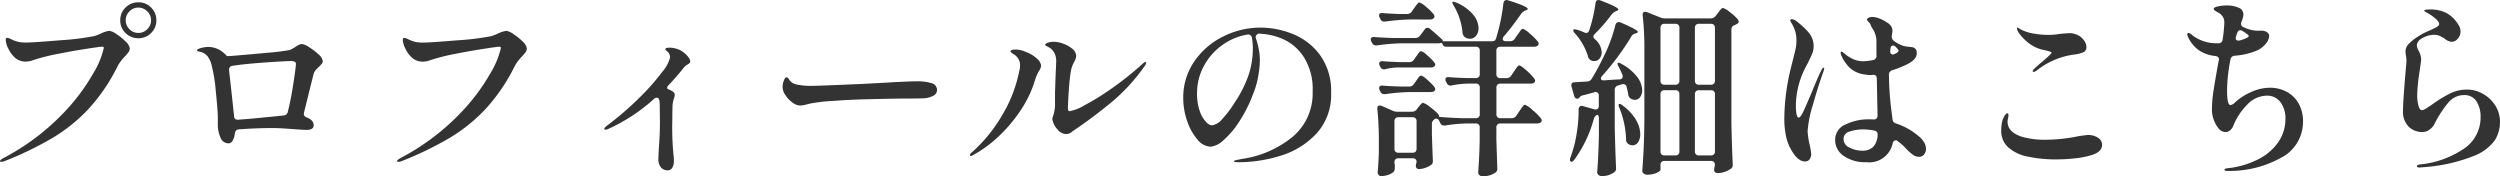 <svg xmlns="http://www.w3.org/2000/svg" width="211.552" height="14.912" viewBox="0 0 211.552 14.912"><path d="M-94.672-10.3a1.5,1.5,0,0,1-1.088-.44,1.455,1.455,0,0,1-.448-1.08,1.455,1.455,0,0,1,.448-1.08,1.5,1.5,0,0,1,1.088-.44,1.455,1.455,0,0,1,1.08.448,1.476,1.476,0,0,1,.44,1.072,1.455,1.455,0,0,1-.448,1.08A1.476,1.476,0,0,1-94.672-10.3Zm0-.448a1.029,1.029,0,0,0,.752-.32,1.029,1.029,0,0,0,.32-.752,1.029,1.029,0,0,0-.32-.752,1.029,1.029,0,0,0-.752-.32,1.021,1.021,0,0,0-.76.32,1.042,1.042,0,0,0-.312.752,1.042,1.042,0,0,0,.312.752A1.021,1.021,0,0,0-94.672-10.752ZM-106.272.16q-.112,0-.112-.064,0-.1.32-.272a19.563,19.563,0,0,0,4.88-3.624,16.886,16.886,0,0,0,2.72-3.576,7.177,7.177,0,0,0,.864-2.1q0-.112-.128-.112-.144,0-1.3.176t-2.448.432a16.975,16.975,0,0,0-2.088.528,1.836,1.836,0,0,1-.656.128,1.356,1.356,0,0,1-.864-.3,2.417,2.417,0,0,1-.584-.776,1.855,1.855,0,0,1-.232-.76q0-.176.128-.176a1.007,1.007,0,0,1,.352.128,2.95,2.95,0,0,0,.632.224,3.011,3.011,0,0,0,.568.048q.64,0,2.928-.192a22.172,22.172,0,0,0,2.88-.352,5.756,5.756,0,0,0,.544-.208,2.358,2.358,0,0,1,.736-.24,1.439,1.439,0,0,1,.608.28,4.509,4.509,0,0,1,.776.632.967.967,0,0,1,.344.576.527.527,0,0,1-.1.312,3.946,3.946,0,0,1-.32.376,3.851,3.851,0,0,0-.592.784A15.39,15.39,0,0,1-98.84-4.376a13.873,13.873,0,0,1-3.08,2.5A28.671,28.671,0,0,1-106,.1.869.869,0,0,1-106.272.16Zm25.456-9.968a1.534,1.534,0,0,1,.6.272,4.789,4.789,0,0,1,.792.608.909.909,0,0,1,.352.576.361.361,0,0,1-.1.232q-.1.12-.232.248a2.733,2.733,0,0,0-.28.288.863.863,0,0,0-.152.272l-.32,1.264-.5,2.032a.416.416,0,0,0-.016.128q0,.192.24.288.592.224.592.672,0,.384-.624.384-.16,0-.376-.016t-.488-.032Q-82.7-2.7-83.264-2.7q-1.456,0-2.912.112-.288.016-.336.352a1.459,1.459,0,0,1-.192.608.406.406,0,0,1-.336.224.73.73,0,0,1-.688-.5,2.591,2.591,0,0,1-.224-1.064v-.608q0-.576-.168-2.208a13.168,13.168,0,0,0-.36-2.24,2.059,2.059,0,0,0-.336-.744,1.13,1.13,0,0,0-.592-.376l-.152-.032a.384.384,0,0,1-.112-.04.067.067,0,0,1-.04-.056q0-.1.3-.192a2.453,2.453,0,0,1,.64-.1,1.967,1.967,0,0,1,1.392.576.622.622,0,0,1,.176.176q.016.032.32.016,1.408-.112,3.1-.272A18.633,18.633,0,0,0-81.888-9.3a2.154,2.154,0,0,0,.48-.256,3.131,3.131,0,0,1,.32-.192A.6.6,0,0,1-80.816-9.808Zm-5.76,6.1q.016.336.368.3.88-.064,1.608-.136t1.24-.12l.96-.1a.379.379,0,0,0,.368-.3q.272-1.072.48-2.448t.208-1.6a.212.212,0,0,0-.1-.2.766.766,0,0,0-.352-.056q-.448,0-2.168.12t-2.744.28a.313.313,0,0,0-.288.368l.016.224Q-86.9-6.752-86.576-3.712ZM-72.672.16q-.112,0-.112-.064,0-.1.32-.272A19.563,19.563,0,0,0-67.584-3.8a16.886,16.886,0,0,0,2.72-3.576A7.177,7.177,0,0,0-64-9.472q0-.112-.128-.112-.144,0-1.3.176t-2.448.432a16.975,16.975,0,0,0-2.088.528,1.836,1.836,0,0,1-.656.128,1.356,1.356,0,0,1-.864-.3,2.417,2.417,0,0,1-.584-.776,1.855,1.855,0,0,1-.232-.76q0-.176.128-.176a1.007,1.007,0,0,1,.352.128,2.95,2.95,0,0,0,.632.224,3.011,3.011,0,0,0,.568.048q.64,0,2.928-.192a22.172,22.172,0,0,0,2.88-.352,5.756,5.756,0,0,0,.544-.208,2.358,2.358,0,0,1,.736-.24,1.439,1.439,0,0,1,.608.28,4.509,4.509,0,0,1,.776.632.967.967,0,0,1,.344.576.528.528,0,0,1-.1.312,3.948,3.948,0,0,1-.32.376,3.851,3.851,0,0,0-.592.784A15.39,15.39,0,0,1-65.24-4.376a13.873,13.873,0,0,1-3.08,2.5A28.671,28.671,0,0,1-72.4.1.869.869,0,0,1-72.672.16ZM-48.5-9.072a1.893,1.893,0,0,1,.368.376.661.661,0,0,1,.16.36q0,.144-.256.272a1.209,1.209,0,0,0-.256.208q-.672.848-1.3,1.5a.4.4,0,0,0-.144.256q0,.08.128.128a.5.5,0,0,0,.12.056.478.478,0,0,1,.136.072.664.664,0,0,1,.2.152.319.319,0,0,1,.056.2,1.661,1.661,0,0,1-.088.36,2.316,2.316,0,0,0-.1.568q0,.048-.008.32t-.008.88a24.24,24.24,0,0,0,.1,2.944,2.818,2.818,0,0,1,.032.48,1.123,1.123,0,0,1-.136.6.436.436,0,0,1-.392.216.717.717,0,0,1-.568-.248A1.079,1.079,0,0,1-50.672-.1l.032-.784q.1-1.28.1-2.32l-.016-1.456a2.861,2.861,0,0,0-.032-.4q-.048-.208-.224-.208a.336.336,0,0,0-.24.112A15.034,15.034,0,0,1-54.88-2.64a.62.62,0,0,1-.256.08q-.112,0-.112-.064,0-.112.256-.3A26.4,26.4,0,0,0-52.2-5.344a18.919,18.919,0,0,0,1.864-2.12,2.953,2.953,0,0,0,.656-1.224.667.667,0,0,0-.256-.512.711.711,0,0,0-.088-.072.111.111,0,0,1-.056-.088q0-.144.352-.144a2.1,2.1,0,0,1,.648.112A1.668,1.668,0,0,1-48.5-9.072Zm9.872,4.464a1.059,1.059,0,0,1-.352-.056,1.347,1.347,0,0,1-.352-.2,2.244,2.244,0,0,1-.568-.592,1.309,1.309,0,0,1-.264-.736,1.569,1.569,0,0,1,.1-.5q.1-.3.248-.3.1,0,.192.16a.949.949,0,0,0,.592.432,5.514,5.514,0,0,0,1.328.128q.624,0,4.224-.16,1.984-.1,2.912-.16l.9-.04q.528-.024.88-.024a4.1,4.1,0,0,1,1.216.152.6.6,0,0,1,.48.6.541.541,0,0,1-.32.472,1.9,1.9,0,0,1-.832.216q-.064,0-.3.008T-29.3-5.2q-.752,0-2.008.024t-2.3.056q-1.04.032-2.36.128a14.165,14.165,0,0,0-1.88.224l-.32.08A2.183,2.183,0,0,1-38.624-4.608Zm22.448,2.416a.984.984,0,0,1-.736-.416,1.56,1.56,0,0,1-.416-.848.5.5,0,0,1,.048-.224,3.2,3.2,0,0,0,.176-1.2v-.592q0-.384.016-.592,0-.224.048-1.424.032-.576.032-.768a1.5,1.5,0,0,0-.176-.848,1.219,1.219,0,0,0-.488-.456q-.264-.12-.264-.168,0-.112.216-.192a1.555,1.555,0,0,1,.536-.08,2.313,2.313,0,0,1,.8.168,2.455,2.455,0,0,1,.76.44.784.784,0,0,1,.312.592,1.049,1.049,0,0,1-.16.48,2.545,2.545,0,0,0-.3.864q-.1.592-.168,1.616t-.072,1.472q0,.24.144.24a3.781,3.781,0,0,0,1.224-.48,21.153,21.153,0,0,0,2.24-1.376,26.661,26.661,0,0,0,2.632-2.08q.224-.224.32-.224a.057.057,0,0,1,.064.064A.842.842,0,0,1-9.6-7.84a15.444,15.444,0,0,1-2.664,2.9,41.606,41.606,0,0,1-3.368,2.52A.776.776,0,0,1-16.176-2.192ZM-24.208-.336q-.1,0-.1-.064a.341.341,0,0,1,.16-.24A12.78,12.78,0,0,0-21.56-3.824a11.468,11.468,0,0,0,1.416-3.664,1.867,1.867,0,0,0,.08-.528,1.065,1.065,0,0,0-.512-.912q-.3-.192-.3-.256,0-.08.12-.12a1.074,1.074,0,0,1,.328-.04,2.124,2.124,0,0,1,.864.208,2.792,2.792,0,0,1,.928.56.917.917,0,0,1,.352.608.97.97,0,0,1-.176.432,3.57,3.57,0,0,0-.336.768,9.522,9.522,0,0,1-1.28,2.656,12.455,12.455,0,0,1-1.9,2.208A10.523,10.523,0,0,1-24.032-.416.441.441,0,0,1-24.208-.336ZM.272-11.2a7.329,7.329,0,0,1,2.784.56,5.261,5.261,0,0,1,2.288,1.8A5.167,5.167,0,0,1,6.256-5.7,4.84,4.84,0,0,1,5-2.216,6.9,6.9,0,0,1,1.96-.352,12.049,12.049,0,0,1-1.568.192q-.4,0-.4-.08,0-.064.288-.12t.336-.072A8.724,8.724,0,0,0,2.992-1.952a4.784,4.784,0,0,0,1.7-3.84A5.048,5.048,0,0,0,3.912-8.76,4.1,4.1,0,0,0,2.08-10.272a5.463,5.463,0,0,0-2-.416q-.272.176-.192.384a6.659,6.659,0,0,1,.24.912,4.9,4.9,0,0,1,.1.928A8.178,8.178,0,0,1,.088-7.088,7.567,7.567,0,0,1-.368-5.52a11.639,11.639,0,0,1-1.168,2.3,7.327,7.327,0,0,1-1.32,1.552,1.871,1.871,0,0,1-1.08.544,1.514,1.514,0,0,1-1.128-.616A4.684,4.684,0,0,1-5.928-3.3a5.836,5.836,0,0,1-.328-1.912A5.358,5.358,0,0,1-5.3-8.368a6.347,6.347,0,0,1,2.464-2.1A7.033,7.033,0,0,1,.272-11.2Zm-.64,1.728a4.823,4.823,0,0,0-.08-.88.318.318,0,0,0-.4-.256A5.063,5.063,0,0,0-3-9.688,5.183,5.183,0,0,0-4.528-7.92a4.777,4.777,0,0,0-.56,2.272,4.4,4.4,0,0,0,.224,1.5,2.5,2.5,0,0,0,.528.92.831.831,0,0,0,.5.3,1.424,1.424,0,0,0,.9-.56A8.856,8.856,0,0,0-1.92-4.832,10.174,10.174,0,0,0-.728-7.184,7.236,7.236,0,0,0-.368-9.472Zm23.024,4.8a1.91,1.91,0,0,1,.616.424A5.163,5.163,0,0,1,24-3.536a.352.352,0,0,1,.08.192.229.229,0,0,1-.1.176.562.562,0,0,1-.3.08h-3.1A.335.335,0,0,0,20.328-3a.335.335,0,0,0-.088.248v1.024q.048,1.552.08,2.384v.08a.356.356,0,0,1-.144.32,1.791,1.791,0,0,1-1.12.32.346.346,0,0,1-.256-.1.307.307,0,0,1-.1-.224q.1-1.312.128-2.656V-2.752A.335.335,0,0,0,18.744-3a.335.335,0,0,0-.248-.088h-.8a12.11,12.11,0,0,0-1.792.176h-.08a.34.34,0,0,1-.336-.224l-.08-.16q-.144-.272-.368-.176-.256.192-.256.368v.944q.048,1.456.08,2.176V.1a.356.356,0,0,1-.144.32,2.153,2.153,0,0,1-.5.248,1.567,1.567,0,0,1-.528.1.236.236,0,0,1-.224-.112A.377.377,0,0,1,13.424.5.875.875,0,0,1,13.456.3.994.994,0,0,0,13.488.16.287.287,0,0,0,13.4-.064a.356.356,0,0,0-.248-.08h-1.2a.335.335,0,0,0-.248.088.335.335,0,0,0-.088.248V.224a2.091,2.091,0,0,1,.032.4.894.894,0,0,1-.024.24.391.391,0,0,1-.1.16,1.26,1.26,0,0,1-.448.24,1.86,1.86,0,0,1-.592.1.258.258,0,0,1-.208-.1.339.339,0,0,1-.08-.224q.064-.672.1-1.7V-1.664q0-1.36-.128-2.64v-.064q0-.24.208-.24a.356.356,0,0,1,.16.032l.944.416a.957.957,0,0,0,.4.08h1.2a.516.516,0,0,0,.416-.192l.128-.176a1.947,1.947,0,0,0,.136-.16,1.279,1.279,0,0,1,.152-.168.2.2,0,0,1,.128-.056,1.561,1.561,0,0,1,.544.32,6.247,6.247,0,0,1,.688.576.759.759,0,0,1,.112.168q.032.072.016.088l-.032.032q.88.08,1.984.112H18.5a.335.335,0,0,0,.248-.088.335.335,0,0,0,.088-.248V-6.128a.335.335,0,0,0-.088-.248.335.335,0,0,0-.248-.088h-.608a7.831,7.831,0,0,0-1.44.16.355.355,0,0,1-.112.016.363.363,0,0,1-.3-.224l-.064-.112a.426.426,0,0,1-.048-.192A.176.176,0,0,1,16-6.968a.322.322,0,0,1,.224-.04q.528.048,1.6.08H18.5a.335.335,0,0,0,.248-.088.335.335,0,0,0,.088-.248V-9.248a.335.335,0,0,0-.088-.248.335.335,0,0,0-.248-.088H16.032q-.288,0-.336-.192a.148.148,0,0,0-.208-.112.561.561,0,0,1-.16.016H12.256a17.235,17.235,0,0,0-2.112.176h-.1a.329.329,0,0,1-.32-.208l-.064-.112a.4.4,0,0,1-.048-.176q0-.24.32-.208.544.048,1.648.08h1.792a.5.5,0,0,0,.416-.208l.384-.512a.282.282,0,0,1,.24-.144.307.307,0,0,1,.224.1q.208.16.88.768.224.192.192.24l-.016.032H19.84q.288,0,.336-.16a.5.5,0,0,0,.064-.176,15.59,15.59,0,0,0,.592-2.864q.048-.288.272-.288a.962.962,0,0,1,.16.032q1.632.512,1.632.72,0,.048-.144.112l-.08.032a.72.72,0,0,0-.336.272q-.848,1.2-1.456,1.9a.346.346,0,0,0-.1.224q0,.192.288.192h.336a.451.451,0,0,0,.4-.224l.208-.3a2.844,2.844,0,0,0,.176-.24,2.066,2.066,0,0,1,.16-.216.177.177,0,0,1,.128-.072,1.687,1.687,0,0,1,.576.392,4.872,4.872,0,0,1,.688.68.352.352,0,0,1,.08.192.229.229,0,0,1-.1.176.562.562,0,0,1-.3.08H20.576a.335.335,0,0,0-.248.088.335.335,0,0,0-.088.248v1.984a.335.335,0,0,0,.088.248.335.335,0,0,0,.248.088H21.1a.451.451,0,0,0,.4-.224l.208-.3q.064-.1.168-.248a2.391,2.391,0,0,1,.168-.224A.177.177,0,0,1,22.176-8q.128,0,.592.408a4.569,4.569,0,0,1,.672.7.346.346,0,0,1,.08.176.245.245,0,0,1-.08.176.562.562,0,0,1-.3.08h-2.56a.335.335,0,0,0-.248.088.335.335,0,0,0-.088.248v2.256a.335.335,0,0,0,.088.248.335.335,0,0,0,.248.088h.944a.46.46,0,0,0,.4-.208l.24-.352q.064-.1.176-.256a2.646,2.646,0,0,1,.184-.24A.2.2,0,0,1,22.656-4.672ZM18-10.256a.735.735,0,0,1-.416-.128.545.545,0,0,1-.208-.4,5.322,5.322,0,0,0-.736-2.256q-.176-.288-.1-.336a.093.093,0,0,1,.064-.016.878.878,0,0,1,.256.08,3.746,3.746,0,0,1,1.424,1.024,1.84,1.84,0,0,1,.448,1.12,1.007,1.007,0,0,1-.208.656A.651.651,0,0,1,18-10.256Zm-5.04-1.632a17.235,17.235,0,0,0-2.112.176h-.1a.329.329,0,0,1-.32-.208l-.064-.128a.426.426,0,0,1-.048-.192.176.176,0,0,1,.08-.152.322.322,0,0,1,.224-.04q.464.048,1.408.08h.656a.46.46,0,0,0,.4-.208l.192-.272a2.516,2.516,0,0,1,.152-.216q.1-.136.168-.208a.177.177,0,0,1,.128-.072,1.567,1.567,0,0,1,.552.36,4.086,4.086,0,0,1,.648.632.352.352,0,0,1,.08.192.23.23,0,0,1-.08.16.452.452,0,0,1-.3.1ZM11.808-7.824a4.267,4.267,0,0,0-.96.144.416.416,0,0,1-.128.016.339.339,0,0,1-.3-.208l-.048-.1a.426.426,0,0,1-.048-.192.176.176,0,0,1,.08-.152.322.322,0,0,1,.224-.04q.512.048,1.536.08h.7a.46.46,0,0,0,.4-.208l.176-.256a2.3,2.3,0,0,0,.136-.192,1.149,1.149,0,0,1,.152-.192.221.221,0,0,1,.144-.08.96.96,0,0,1,.392.24,5.6,5.6,0,0,1,.552.512q.256.272.256.384a.24.24,0,0,1-.12.176.5.5,0,0,1-.264.064ZM10.752-5.568a.329.329,0,0,1-.32-.208L10.368-5.9A.426.426,0,0,1,10.32-6.1a.176.176,0,0,1,.08-.152.322.322,0,0,1,.224-.04q.512.048,1.536.08h.7a.46.46,0,0,0,.4-.208l.176-.256a2.3,2.3,0,0,0,.136-.192,1.149,1.149,0,0,1,.152-.192.221.221,0,0,1,.144-.08.96.96,0,0,1,.392.24,5.6,5.6,0,0,1,.552.512q.256.272.256.384-.016.256-.384.256H12.96a17.235,17.235,0,0,0-2.112.176Zm.864,4.624A.335.335,0,0,0,11.7-.7a.335.335,0,0,0,.248.088h1.2A.335.335,0,0,0,13.4-.7a.335.335,0,0,0,.088-.248V-3.28a.335.335,0,0,0-.088-.248.335.335,0,0,0-.248-.088h-1.2a.335.335,0,0,0-.248.088.335.335,0,0,0-.088.248Zm16.96-9.728a.351.351,0,0,0-.128.224.347.347,0,0,0,.144.24,1.551,1.551,0,0,1,.56,1.088.821.821,0,0,1-.176.536.553.553,0,0,1-.448.216.635.635,0,0,1-.288-.064.5.5,0,0,1-.256-.368A5.215,5.215,0,0,0,26.9-10.7a.493.493,0,0,1-.16-.288q0-.064.112-.064a.709.709,0,0,1,.224.032,5.633,5.633,0,0,1,.592.224.4.4,0,0,0,.176.048q.176,0,.256-.224a12.618,12.618,0,0,0,.528-2.288q.032-.272.256-.272a.356.356,0,0,1,.16.032q1.52.576,1.52.768,0,.064-.128.112l-.08.032A.979.979,0,0,0,30-12.32,13.524,13.524,0,0,1,28.576-10.672ZM34.464.08a.335.335,0,0,0-.248.088.335.335,0,0,0-.088.248V.832q0,.064-.152.168a1.4,1.4,0,0,1-.408.176,2.063,2.063,0,0,1-.56.072.459.459,0,0,1-.3-.1.281.281,0,0,1-.12-.224Q32.656-.016,32.7-.9t.064-2.328V-9.408a25.2,25.2,0,0,0-.144-2.832V-12.3q0-.24.208-.24a.962.962,0,0,1,.16.032l1.12.448a.957.957,0,0,0,.4.08h3.872a.53.53,0,0,0,.416-.208l.176-.224.144-.192a1.333,1.333,0,0,1,.168-.192.212.212,0,0,1,.136-.064,1.678,1.678,0,0,1,.568.344,4.065,4.065,0,0,1,.68.616.346.346,0,0,1,.08.176.237.237,0,0,1-.144.208l-.176.1a.371.371,0,0,0-.3.368v7.872q.032,1.744.112,3.52v.08a.344.344,0,0,1-.16.32,1.951,1.951,0,0,1-.5.256,1.836,1.836,0,0,1-.64.112.178.178,0,0,1-.08-.016A.257.257,0,0,1,38.672.8.875.875,0,0,1,38.7.608l.032-.176V.416a.335.335,0,0,0-.088-.248A.335.335,0,0,0,38.4.08ZM29.2-7.12a.323.323,0,0,0-.112.224q0,.176.288.16.768-.064,1.28-.08.272-.032.272-.24a.4.4,0,0,0-.032-.176,6.45,6.45,0,0,0-.3-.64q-.16-.288-.08-.336a.093.093,0,0,1,.064-.016.547.547,0,0,1,.256.1,4.079,4.079,0,0,1,1.32,1.1,1.951,1.951,0,0,1,.424,1.12.939.939,0,0,1-.176.584.54.54,0,0,1-.448.232A.651.651,0,0,1,31.6-5.2a.469.469,0,0,1-.208-.384q-.016-.128-.128-.592a.281.281,0,0,0-.288-.24.416.416,0,0,0-.128.016l-.32.1a.374.374,0,0,0-.272.384v3.04q.032,1.744.112,3.52V.72a.344.344,0,0,1-.16.32,1.682,1.682,0,0,1-1.056.32.4.4,0,0,1-.28-.1.3.3,0,0,1-.1-.224q.112-1.44.144-3.168v-1.36a.568.568,0,0,0-.048-.264q-.048-.088-.112-.056a.553.553,0,0,0-.256.288A10.634,10.634,0,0,1,26.848-.032q-.192.24-.3.176a.172.172,0,0,1-.08-.16.531.531,0,0,1,.048-.208q.176-.5.32-1.024A12.811,12.811,0,0,0,27.1-2.68a11.3,11.3,0,0,0,.1-1.464v-.112a.326.326,0,0,1,.1-.264.266.266,0,0,1,.264-.04l.96.272a.355.355,0,0,0,.112.016.255.255,0,0,0,.2-.08.323.323,0,0,0,.072-.224V-5.44a.315.315,0,0,0-.1-.256.289.289,0,0,0-.272-.032q-.448.128-.96.256a.476.476,0,0,0-.272.144l-.048.064a.213.213,0,0,1-.176.08q-.176,0-.256-.24l-.224-.784a.416.416,0,0,1-.016-.128q0-.24.288-.24l1.056-.064a.466.466,0,0,0,.384-.24q.448-.72,1.008-1.856a13.2,13.2,0,0,0,.584-1.36,11.774,11.774,0,0,0,.408-1.328q.08-.24.272-.24a.4.4,0,0,1,.176.032q1.456.624,1.456.8,0,.048-.144.112l-.064.016a.524.524,0,0,0-.336.24A22.216,22.216,0,0,1,29.2-7.12Zm6.192.752a.335.335,0,0,0,.248-.088.335.335,0,0,0,.088-.248v-4.48a.335.335,0,0,0-.088-.248.335.335,0,0,0-.248-.088h-.928a.335.335,0,0,0-.248.088.335.335,0,0,0-.088.248V-6.7a.335.335,0,0,0,.088.248.335.335,0,0,0,.248.088Zm3.008,0a.335.335,0,0,0,.248-.088.335.335,0,0,0,.088-.248v-4.48a.335.335,0,0,0-.088-.248.335.335,0,0,0-.248-.088H37.376a.335.335,0,0,0-.248.088.335.335,0,0,0-.088.248V-6.7a.335.335,0,0,0,.088.248.335.335,0,0,0,.248.088Zm-2.672.8a.335.335,0,0,0-.088-.248.335.335,0,0,0-.248-.088h-.928a.335.335,0,0,0-.248.088.335.335,0,0,0-.088.248V-.72a.335.335,0,0,0,.088.248.335.335,0,0,0,.248.088h.928a.335.335,0,0,0,.248-.088.335.335,0,0,0,.088-.248ZM37.376-5.9a.335.335,0,0,0-.248.088.335.335,0,0,0-.088.248V-.72a.335.335,0,0,0,.088.248.335.335,0,0,0,.248.088H38.4a.335.335,0,0,0,.248-.088.335.335,0,0,0,.088-.248V-5.568a.335.335,0,0,0-.088-.248A.335.335,0,0,0,38.4-5.9Zm-6.72,1.52q-.128-.32-.032-.352l.048-.016a.523.523,0,0,1,.256.144,4.038,4.038,0,0,1,1.128,1.216,2.444,2.444,0,0,1,.36,1.184,1.194,1.194,0,0,1-.184.7.555.555,0,0,1-.472.264.6.6,0,0,1-.352-.112.424.424,0,0,1-.192-.4A7.6,7.6,0,0,0,30.656-4.384Zm25.3,2.352a1.924,1.924,0,0,1,.48.536,1.107,1.107,0,0,1,.16.552.733.733,0,0,1-.16.472.524.524,0,0,1-.432.2.891.891,0,0,1-.544-.192A4.1,4.1,0,0,1,54.968-.9q-.232-.24-.312-.32a5.7,5.7,0,0,0-.56-.448.306.306,0,0,0-.32.256,2.023,2.023,0,0,1-2.24,1.6,3.154,3.154,0,0,1-1.9-.528,1.612,1.612,0,0,1-.728-1.36A1.394,1.394,0,0,1,49.8-3.008a4.457,4.457,0,0,1,1.976-.432,3.182,3.182,0,0,1,.368.016q.352,0,.352-.336l-.064-3.12q0-.352-.352-.32l-.112.016a2.95,2.95,0,0,1-.544-.048,2.338,2.338,0,0,1-1.208-.5,3.228,3.228,0,0,1-.792-1.128.459.459,0,0,1-.048-.208q0-.1.064-.1t.272.176a2.847,2.847,0,0,0,.7.448,2.039,2.039,0,0,0,.864.192,4.944,4.944,0,0,0,.832-.1.352.352,0,0,0,.3-.384Q52.4-9.376,52.4-10.16a2.014,2.014,0,0,0-.3-.912.991.991,0,0,1-.12-.2q-.056-.12-.088-.2a.634.634,0,0,0-.144-.192q-.144-.144-.144-.224A.135.135,0,0,1,51.68-12a.682.682,0,0,1,.384-.1,1.632,1.632,0,0,1,.536.112,2.946,2.946,0,0,1,.568.272q.08.048.16.1t.176.136a.755.755,0,0,1,.24.7L53.7-10.5a.132.132,0,0,1-.008.04.036.036,0,0,0,.008.04.428.428,0,0,0,.192.352,2.617,2.617,0,0,0,.8.416,2.747,2.747,0,0,0,.48.08,1.776,1.776,0,0,1,.336.048.336.336,0,0,1,.176.112.365.365,0,0,1,.112.184,1,1,0,0,1,.016.1v.112q0,.512-.8.912a7.918,7.918,0,0,1-1.28.512.374.374,0,0,0-.272.384v.064a26.038,26.038,0,0,0,.24,3.2l.064.512q.016.272.368.368A5.677,5.677,0,0,1,55.952-2.032ZM47.936-7.808q.048,0,.048.064,0,.016-.048.208-.464,1.28-.912,2.872a9.8,9.8,0,0,0-.448,2.232,6.974,6.974,0,0,0,.176,1.152,5.26,5.26,0,0,1,.128.768.746.746,0,0,1-.136.456.442.442,0,0,1-.376.184q-.56,0-1.056-.784a3.894,3.894,0,0,1-.52-1.176,7.039,7.039,0,0,1-.184-1.784,18.345,18.345,0,0,1,.576-4.256l.176-.7q.144-.56.208-.864a3.268,3.268,0,0,0,.064-.672,2.7,2.7,0,0,0-.1-.768,3.3,3.3,0,0,0-.344-.752q-.016-.032-.048-.088a.2.2,0,0,1-.032-.088.1.1,0,0,1,.04-.08.138.138,0,0,1,.088-.032.786.786,0,0,1,.336.128,6.667,6.667,0,0,1,1.064.968A1.8,1.8,0,0,1,47.088-9.6a1.614,1.614,0,0,1-.128.616q-.128.312-.384.824-.224.4-.352.688a7.181,7.181,0,0,0-.64,2.944,3.528,3.528,0,0,0,.056.64q.056.3.184.3.144,0,.36-.448T46.832-5.5l.368-.888q.288-.7.576-1.272Q47.856-7.808,47.936-7.808Zm5.648-1.52a.093.093,0,0,1-.016.064V-9.2a.319.319,0,0,0,.056.2.2.2,0,0,0,.168.072.377.377,0,0,0,.16-.048q.32-.128.32-.272,0-.08-.24-.32a.323.323,0,0,0-.224-.112q-.192,0-.224.272Zm-2.4,8.544a1.3,1.3,0,0,0,.92-.3A1.522,1.522,0,0,0,52.5-2.1v-.048a.3.3,0,0,0-.272-.336,4.729,4.729,0,0,0-.928-.1A3.567,3.567,0,0,0,50.12-2.4a.64.64,0,0,0-.5.624.8.8,0,0,0,.52.736A2.352,2.352,0,0,0,51.184-.784ZM65.7-7.456q-.08,0-.08-.064a.262.262,0,0,1,.1-.16q.256-.256.7-.624.8-.672.8-.768,0-.048-.144-.1t-.312-.088q-.168-.04-.328-.072a3.058,3.058,0,0,1-1.152-.56,4.344,4.344,0,0,1-.768-.768,1.118,1.118,0,0,1-.224-.464q0-.08.048-.08l.1.048a2.139,2.139,0,0,0,.384.208,3.734,3.734,0,0,0,.944.264,7.294,7.294,0,0,0,1.232.1,5.9,5.9,0,0,0,.9-.08q.608-.064.864-.064a1.283,1.283,0,0,1,.464.08,1.29,1.29,0,0,1,.656.432,1.022,1.022,0,0,1,.288.656.453.453,0,0,1-.232.432,2.552,2.552,0,0,1-.808.208,6.406,6.406,0,0,0-1.512.392,6.552,6.552,0,0,0-1.672.968A.408.408,0,0,1,65.7-7.456ZM67.568-.048A11.046,11.046,0,0,1,65.232-.28a3.488,3.488,0,0,1-1.648-.76,1.872,1.872,0,0,1-.624-1.488,3.287,3.287,0,0,1,.1-.8,1.735,1.735,0,0,1,.216-.456q.12-.168.2-.168.1,0,.1.192a1.328,1.328,0,0,1-.04.24,1.324,1.324,0,0,0-.04.272q0,.88,1.2,1.28a6.853,6.853,0,0,0,2,.256,13.7,13.7,0,0,0,2.8-.3q.672-.1.8-.1a1.5,1.5,0,0,1,.856.232.7.7,0,0,1,.344.6q0,.608-.928.88a7.1,7.1,0,0,1-1.3.256A14.25,14.25,0,0,1,67.568-.048ZM85.68-6.112a2.993,2.993,0,0,1,1.44.344,2.505,2.505,0,0,1,1.008.992A3.077,3.077,0,0,1,88.5-3.232,3.438,3.438,0,0,1,87.008-.4,8.993,8.993,0,0,1,82.144.928h-.08q-.208,0-.208-.1T82.112.7a7.341,7.341,0,0,0,2.616-.768,4.535,4.535,0,0,0,1.7-1.472,3.428,3.428,0,0,0,.584-1.936,2.258,2.258,0,0,0-.424-1.416A1.367,1.367,0,0,0,85.44-5.44a2.314,2.314,0,0,0-1.7.8,5.206,5.206,0,0,0-1.12,1.7,1.023,1.023,0,0,1-.288.432.594.594,0,0,1-.384.144.758.758,0,0,1-.592-.3,2.6,2.6,0,0,1-.56-1.792,10.2,10.2,0,0,1,.144-1.488q.144-.928.4-2.336l.032-.128.016-.1q0-.24-.3-.288a3.038,3.038,0,0,1-1.4-.488,2.8,2.8,0,0,1-.92-1.128.733.733,0,0,0-.04-.1.213.213,0,0,1-.024-.1.161.161,0,0,1,.032-.1.1.1,0,0,1,.08-.04.635.635,0,0,1,.288.176,3.334,3.334,0,0,0,2.064.7h.176a.328.328,0,0,0,.352-.32,11.326,11.326,0,0,0,.144-1.424.908.908,0,0,0-.152-.536,1.237,1.237,0,0,0-.472-.376,1.5,1.5,0,0,1-.192-.128.173.173,0,0,1-.08-.128q0-.128.36-.208a3.42,3.42,0,0,1,.744-.08,2.454,2.454,0,0,1,.984.184.612.612,0,0,1,.424.584,1.934,1.934,0,0,1-.176.64.508.508,0,0,0-.032.144.31.31,0,0,0,.224.288,3.012,3.012,0,0,0,.976.288,3.05,3.05,0,0,0,.376.008,1.744,1.744,0,0,1,.3.008,1.264,1.264,0,0,1,.192.048.449.449,0,0,1,.176.112.323.323,0,0,1,.144.288,1.121,1.121,0,0,1-.3.664,2.1,2.1,0,0,1-.832.6,6.066,6.066,0,0,1-1.792.4.377.377,0,0,0-.352.32,14.2,14.2,0,0,0-.288,2.624q0,1.232.288,1.232a.714.714,0,0,0,.4-.24A4.835,4.835,0,0,1,84.1-5.744,3.864,3.864,0,0,1,85.68-6.112Zm-2.3-4.8a.3.3,0,0,0-.192-.064q-.176,0-.256.224l-.1.288-.032.144a.2.2,0,0,0,.088.184.335.335,0,0,0,.248.024,2.512,2.512,0,0,0,.576-.208q.192-.08.192-.176,0-.064-.1-.128-.048-.032-.176-.128A1.681,1.681,0,0,0,83.376-10.912ZM98.336.64q-.192,0-.192-.112a.115.115,0,0,1,.088-.112A1.12,1.12,0,0,1,98.5.368a7.95,7.95,0,0,0,3.76-1.424,3.166,3.166,0,0,0,1.264-2.56,2.367,2.367,0,0,0-.352-1.352,1.175,1.175,0,0,0-1.04-.52,1.694,1.694,0,0,0-1.3.592A9.184,9.184,0,0,0,99.648-3.1a1.277,1.277,0,0,1-.44.528.978.978,0,0,1-.552.208,1.665,1.665,0,0,1-1.232-.464,1.82,1.82,0,0,1-.464-1.344q0-.688.192-2.992.1-1.152.1-1.2a2.681,2.681,0,0,0-.04-.456,2.247,2.247,0,0,1-.04-.344.916.916,0,0,1,.24-.624,4.033,4.033,0,0,1,.768-.624,5.619,5.619,0,0,1,1.072-.56q.416-.192.592-.3t.176-.232q0-.176-.3-.448a4.048,4.048,0,0,0-.736-.512q-.032-.016-.128-.072t-.1-.1q0-.1.512-.1a2.969,2.969,0,0,1,1.344.288,2.657,2.657,0,0,1,1.024.992,1,1,0,0,1,.192.592.884.884,0,0,1-.232.6.683.683,0,0,1-.52.264.966.966,0,0,1-.576-.256,4.069,4.069,0,0,0-.448-.248,1.152,1.152,0,0,0-.48-.088,2.045,2.045,0,0,0-1.088.352.76.76,0,0,0-.256.248.577.577,0,0,0-.1.312,1.246,1.246,0,0,0,.16.448,1.647,1.647,0,0,1,.208.7q0,.144-.128,1.008a15.466,15.466,0,0,0-.208,2.048,3.483,3.483,0,0,0,.1.848q.1.416.3.416a.681.681,0,0,0,.312-.12q.2-.12.552-.36a11.029,11.029,0,0,1,1.488-.92,3.247,3.247,0,0,1,1.472-.344,2.7,2.7,0,0,1,1.352.368,2.9,2.9,0,0,1,1.04.992,2.563,2.563,0,0,1,.392,1.392,2.95,2.95,0,0,1-.424,1.52A3.983,3.983,0,0,1,102.9-.32a14.188,14.188,0,0,1-4.144.928Z" transform="translate(106.384 13.536)" fill="#333"/></svg>